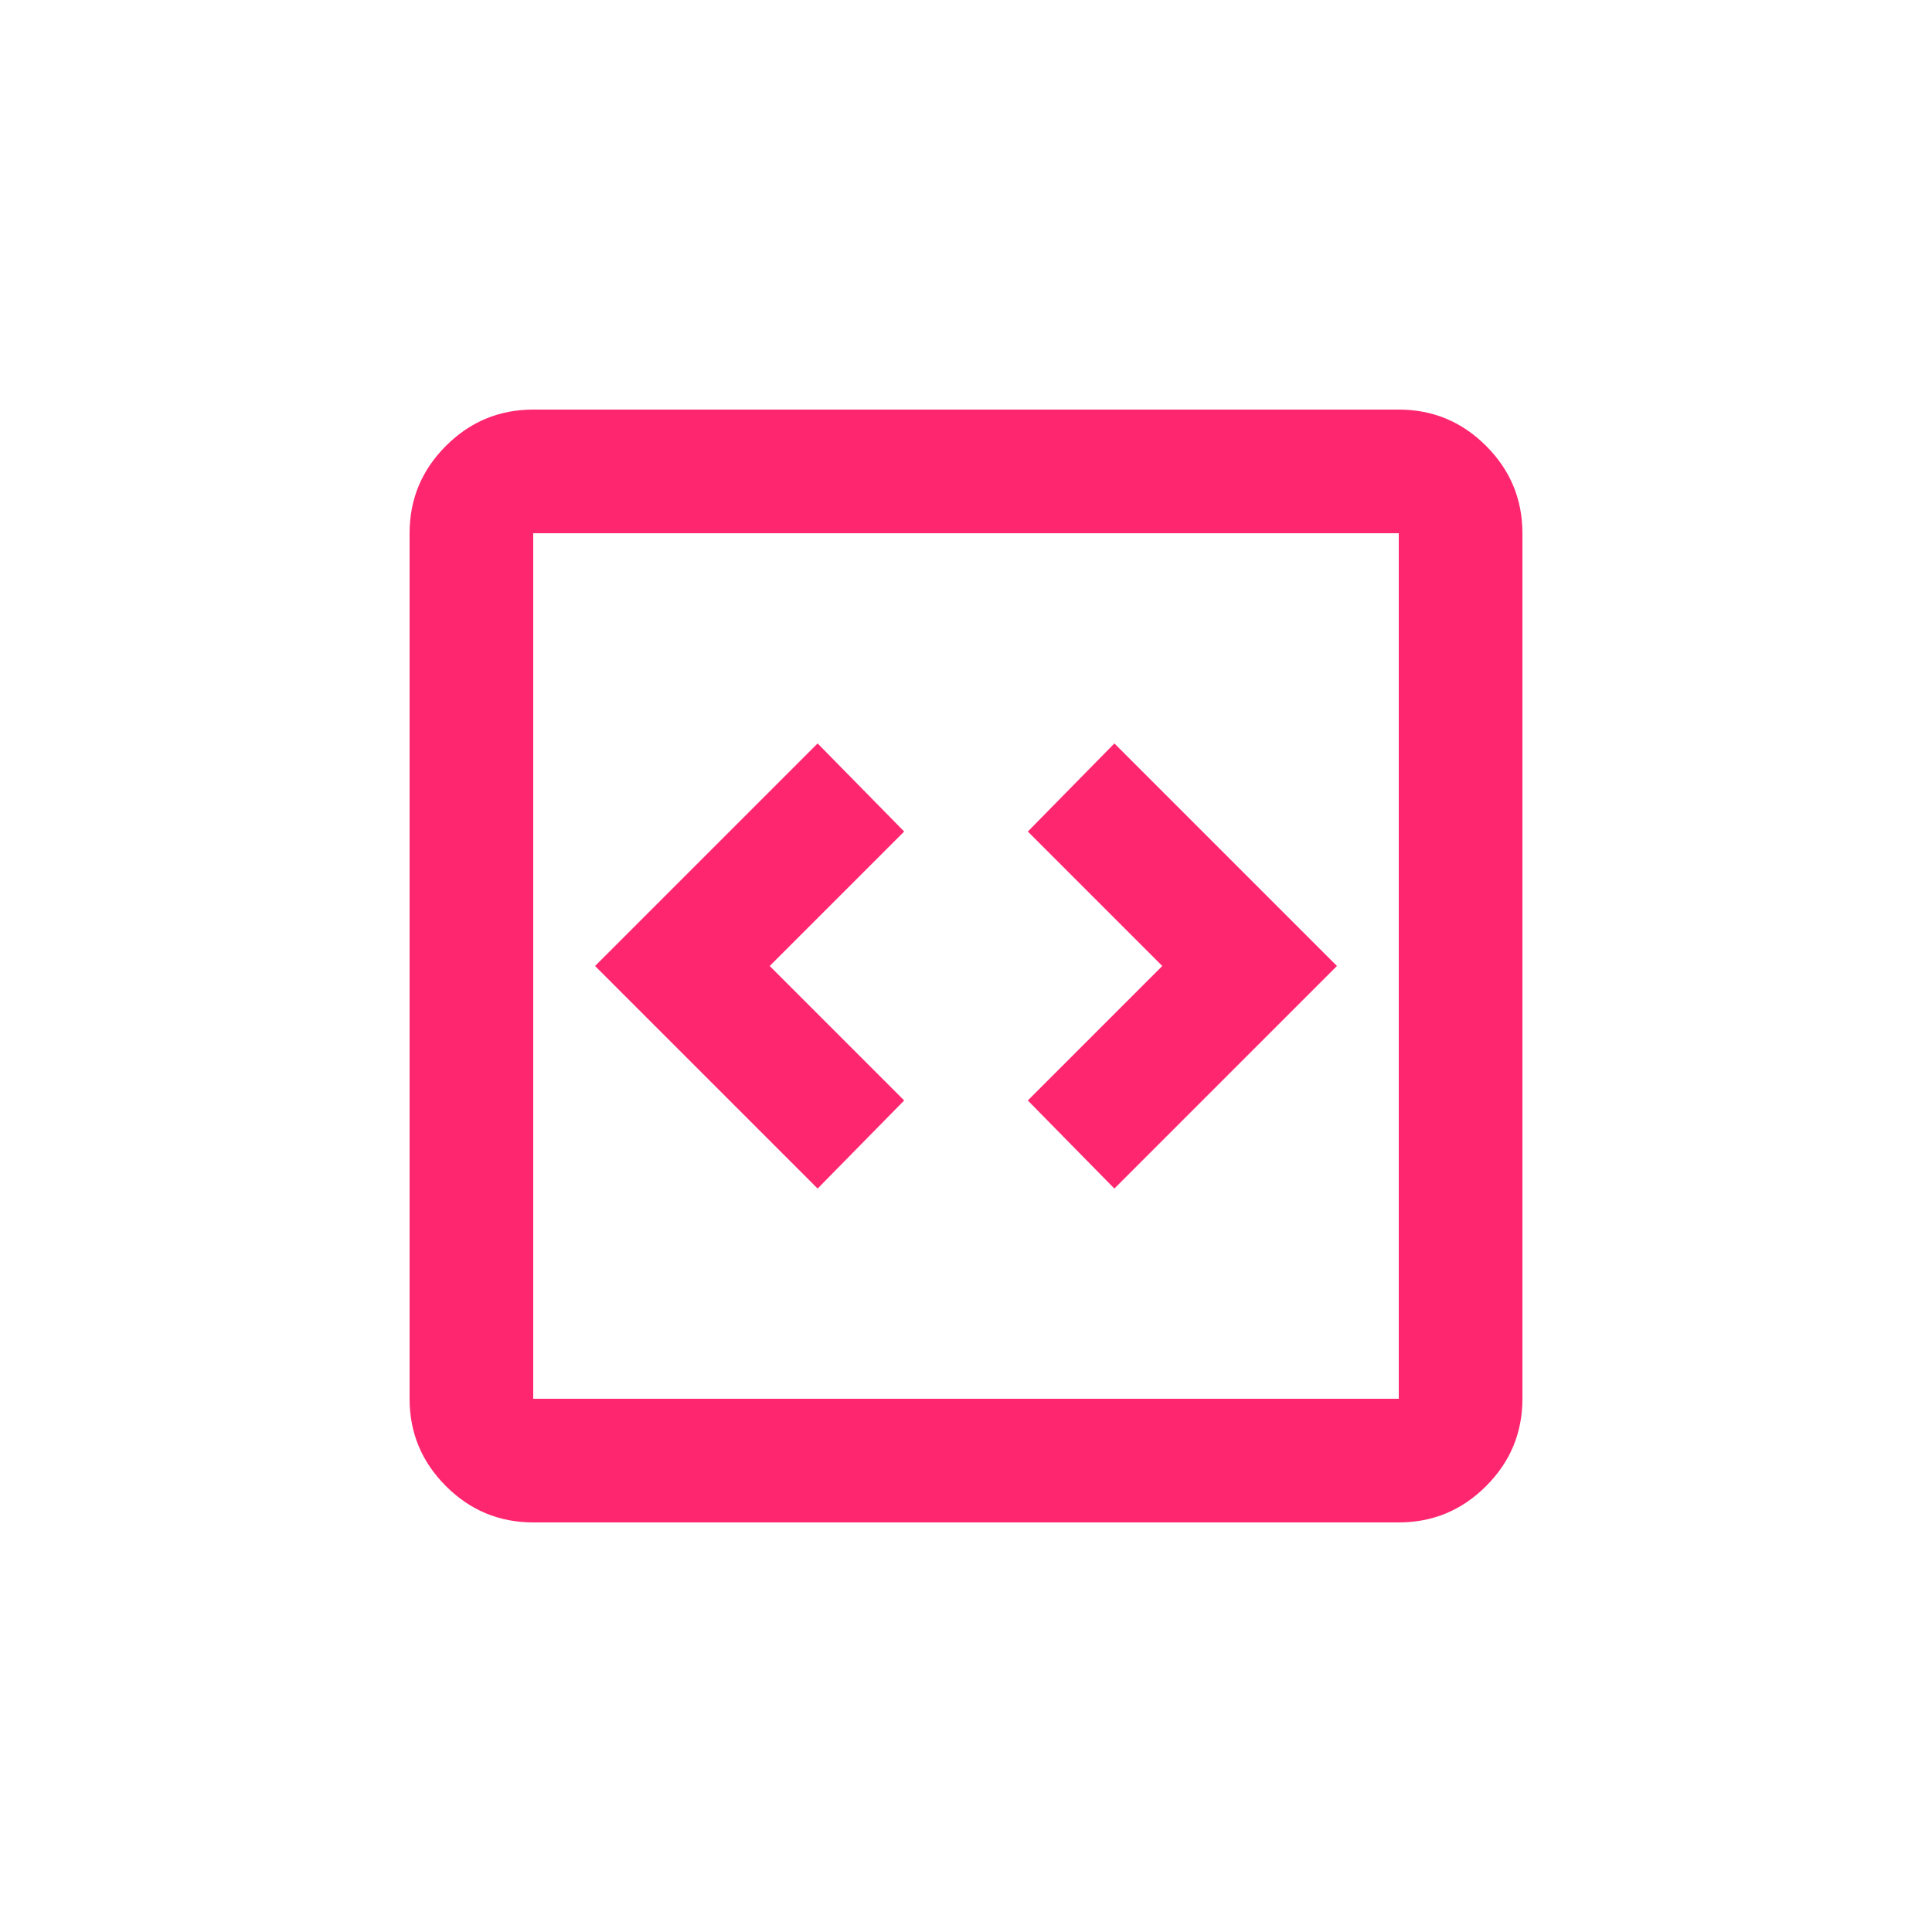 <svg xmlns="http://www.w3.org/2000/svg" fill="none" viewBox="0 0 500 500" height="500" width="500">
<rect fill="white" height="500" width="500"></rect>
<path fill="#FF2670" d="M211.6 307.6L234 284.8L199.2 250L234 215.2L211.6 192.4L154 250L211.6 307.6ZM288.4 307.6L346 250L288.4 192.4L266 215.2L300.8 250L266 284.8L288.4 307.6ZM138 394C129.2 394 121.667 390.867 115.4 384.6C109.133 378.333 106 370.8 106 362V138C106 129.2 109.133 121.667 115.4 115.4C121.667 109.133 129.2 106 138 106H362C370.8 106 378.333 109.133 384.6 115.4C390.867 121.667 394 129.2 394 138V362C394 370.8 390.867 378.333 384.6 384.6C378.333 390.867 370.8 394 362 394H138ZM138 362H362V138H138V362Z"></path>
</svg>

